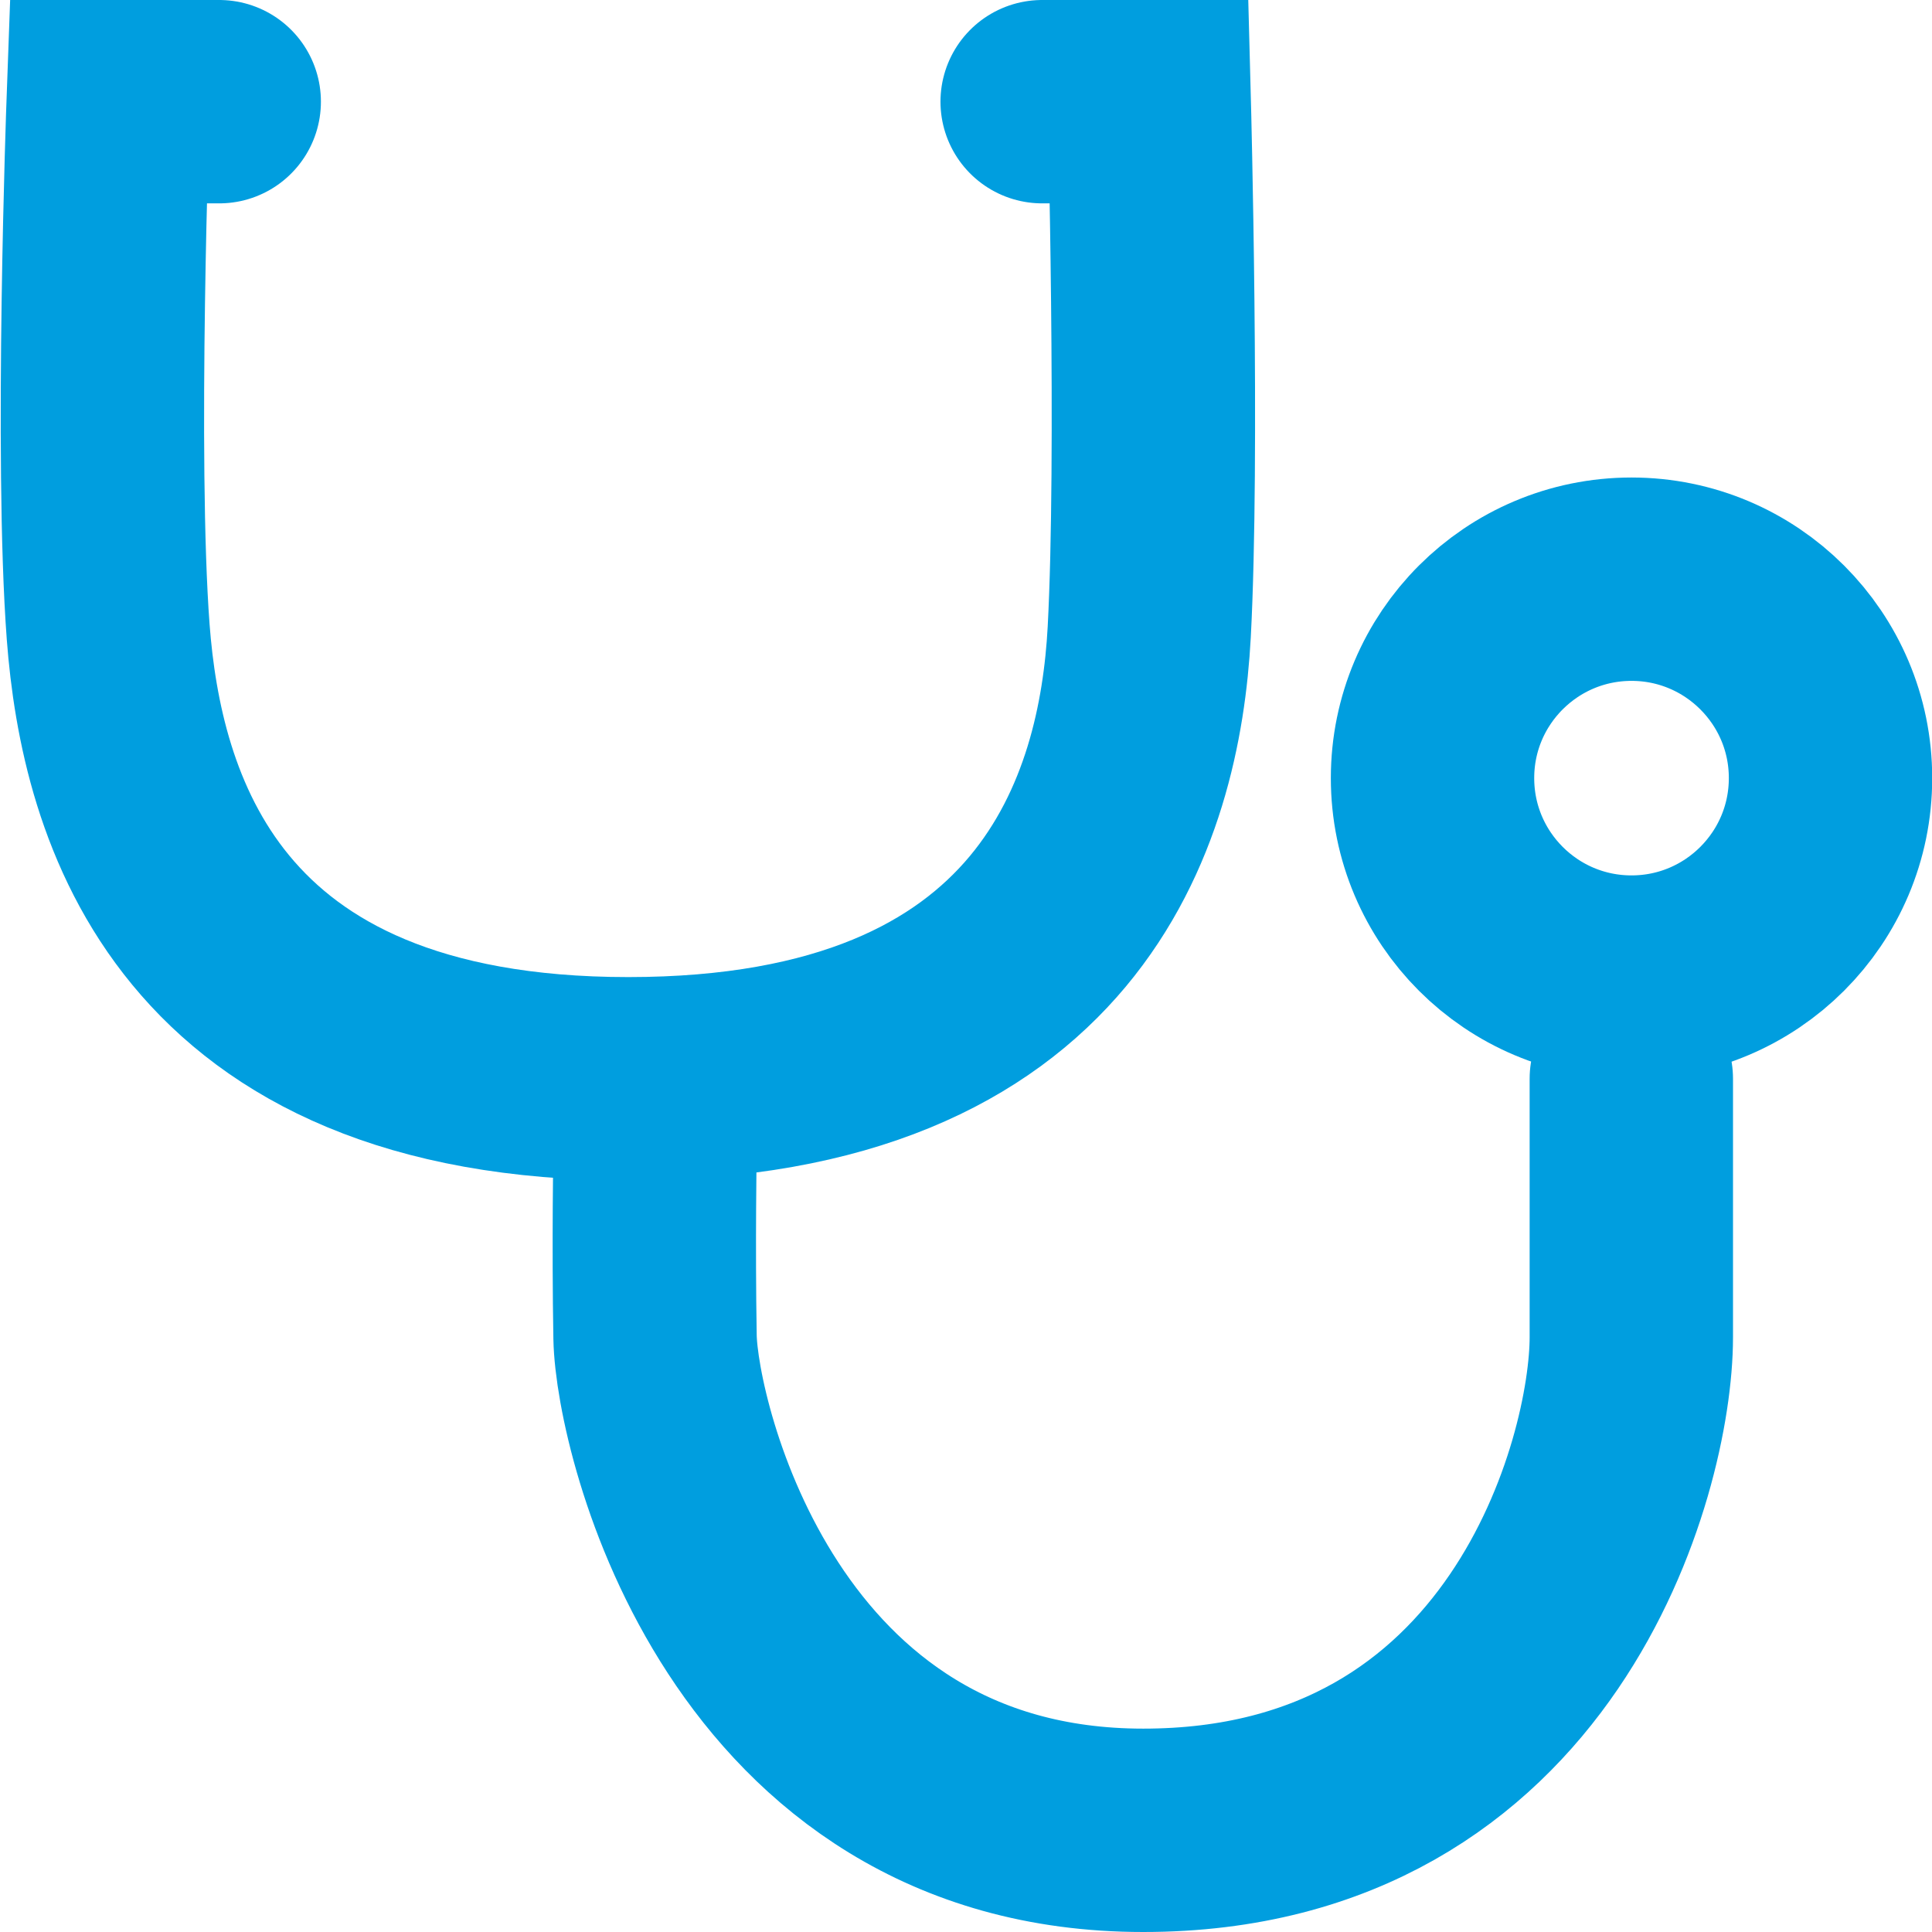 <svg width="19" height="19" viewBox="0 0 19 19" fill="none" xmlns="http://www.w3.org/2000/svg">
<path d="M2.156 1H1.064C1.064 1 0.936 4.518 1.064 6.216C1.193 7.914 1.92 10.609 6.179 10.609C10.438 10.609 11.209 7.951 11.302 6.216C11.394 4.481 11.302 1 11.302 1H10.249" stroke="#009EDF" stroke-width="2" stroke-linecap="round"/>
<path d="M6.442 11.269C6.442 11.269 6.426 12.249 6.442 13.15C6.459 14.052 7.401 18 11.243 18C15.086 18 16.043 14.41 16.043 13.15C16.043 11.891 16.043 10.609 16.043 10.609" stroke="#009EDF" stroke-width="2" stroke-linecap="round"/>
<path d="M18.002 7.652C18.002 8.733 17.125 9.609 16.045 9.609C14.964 9.609 14.088 8.733 14.088 7.652C14.088 6.572 14.964 5.696 16.045 5.696C17.125 5.696 18.002 6.572 18.002 7.652Z" stroke="#009EDF" stroke-width="2"/>
</svg>
